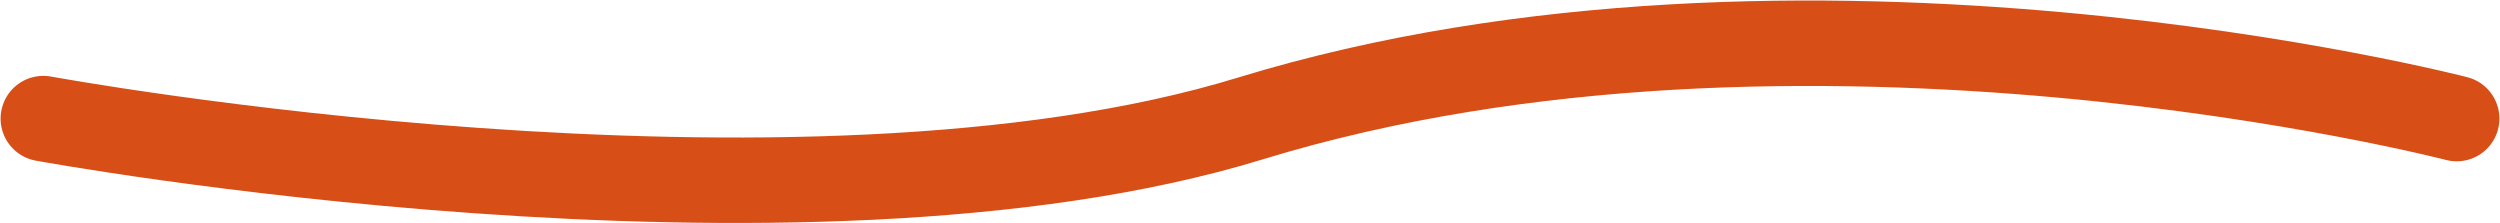<?xml version="1.0" encoding="UTF-8" standalone="no"?>
<!-- Created with Inkscape (http://www.inkscape.org/) -->

<svg
   xmlns:dc="http://purl.org/dc/elements/1.1/"
   xmlns:cc="http://creativecommons.org/ns#"
   xmlns:rdf="http://www.w3.org/1999/02/22-rdf-syntax-ns#"
   xmlns:svg="http://www.w3.org/2000/svg"
   xmlns="http://www.w3.org/2000/svg"
   xmlns:sodipodi="http://sodipodi.sourceforge.net/DTD/sodipodi-0.dtd"
   xmlns:inkscape="http://www.inkscape.org/namespaces/inkscape"
   width="61.941mm"
   height="5.53mm"
   viewBox="0 0 61.941 5.53"
   version="1.1"
   id="svg26028"
   inkscape:version="0.92.5 (2060ec1f9f, 2020-04-08)"
   sodipodi:docname="seperator.svg">
  <defs
     id="defs26022" />
  <sodipodi:namedview
     id="base"
     pagecolor="#ffffff"
     bordercolor="#666666"
     borderopacity="1.0"
     inkscape:pageopacity="0.0"
     inkscape:pageshadow="2"
     inkscape:zoom="0.35"
     inkscape:cx="297.05298"
     inkscape:cy="-429.55033"
     inkscape:document-units="mm"
     inkscape:current-layer="layer1"
     showgrid="false"
     inkscape:window-width="1600"
     inkscape:window-height="851"
     inkscape:window-x="0"
     inkscape:window-y="25"
     inkscape:window-maximized="1" />
  <g
     inkscape:label="Layer 1"
     inkscape:groupmode="layer"
     id="layer1"
     transform="translate(177.625,-29.652)">
    <path
       inkscape:connector-curvature="0"
       id="path2275"
       d="m -176.552,32.59 c 0,0 18.678,3.438 29.897,0 13.703,-4.2 29.898,0 29.898,0"
       style="fill:none;stroke:#d74f17;stroke-width:2.117;stroke-linecap:round;stroke-linejoin:miter;stroke-miterlimit:10;stroke-opacity:1" />
  </g>
</svg>
